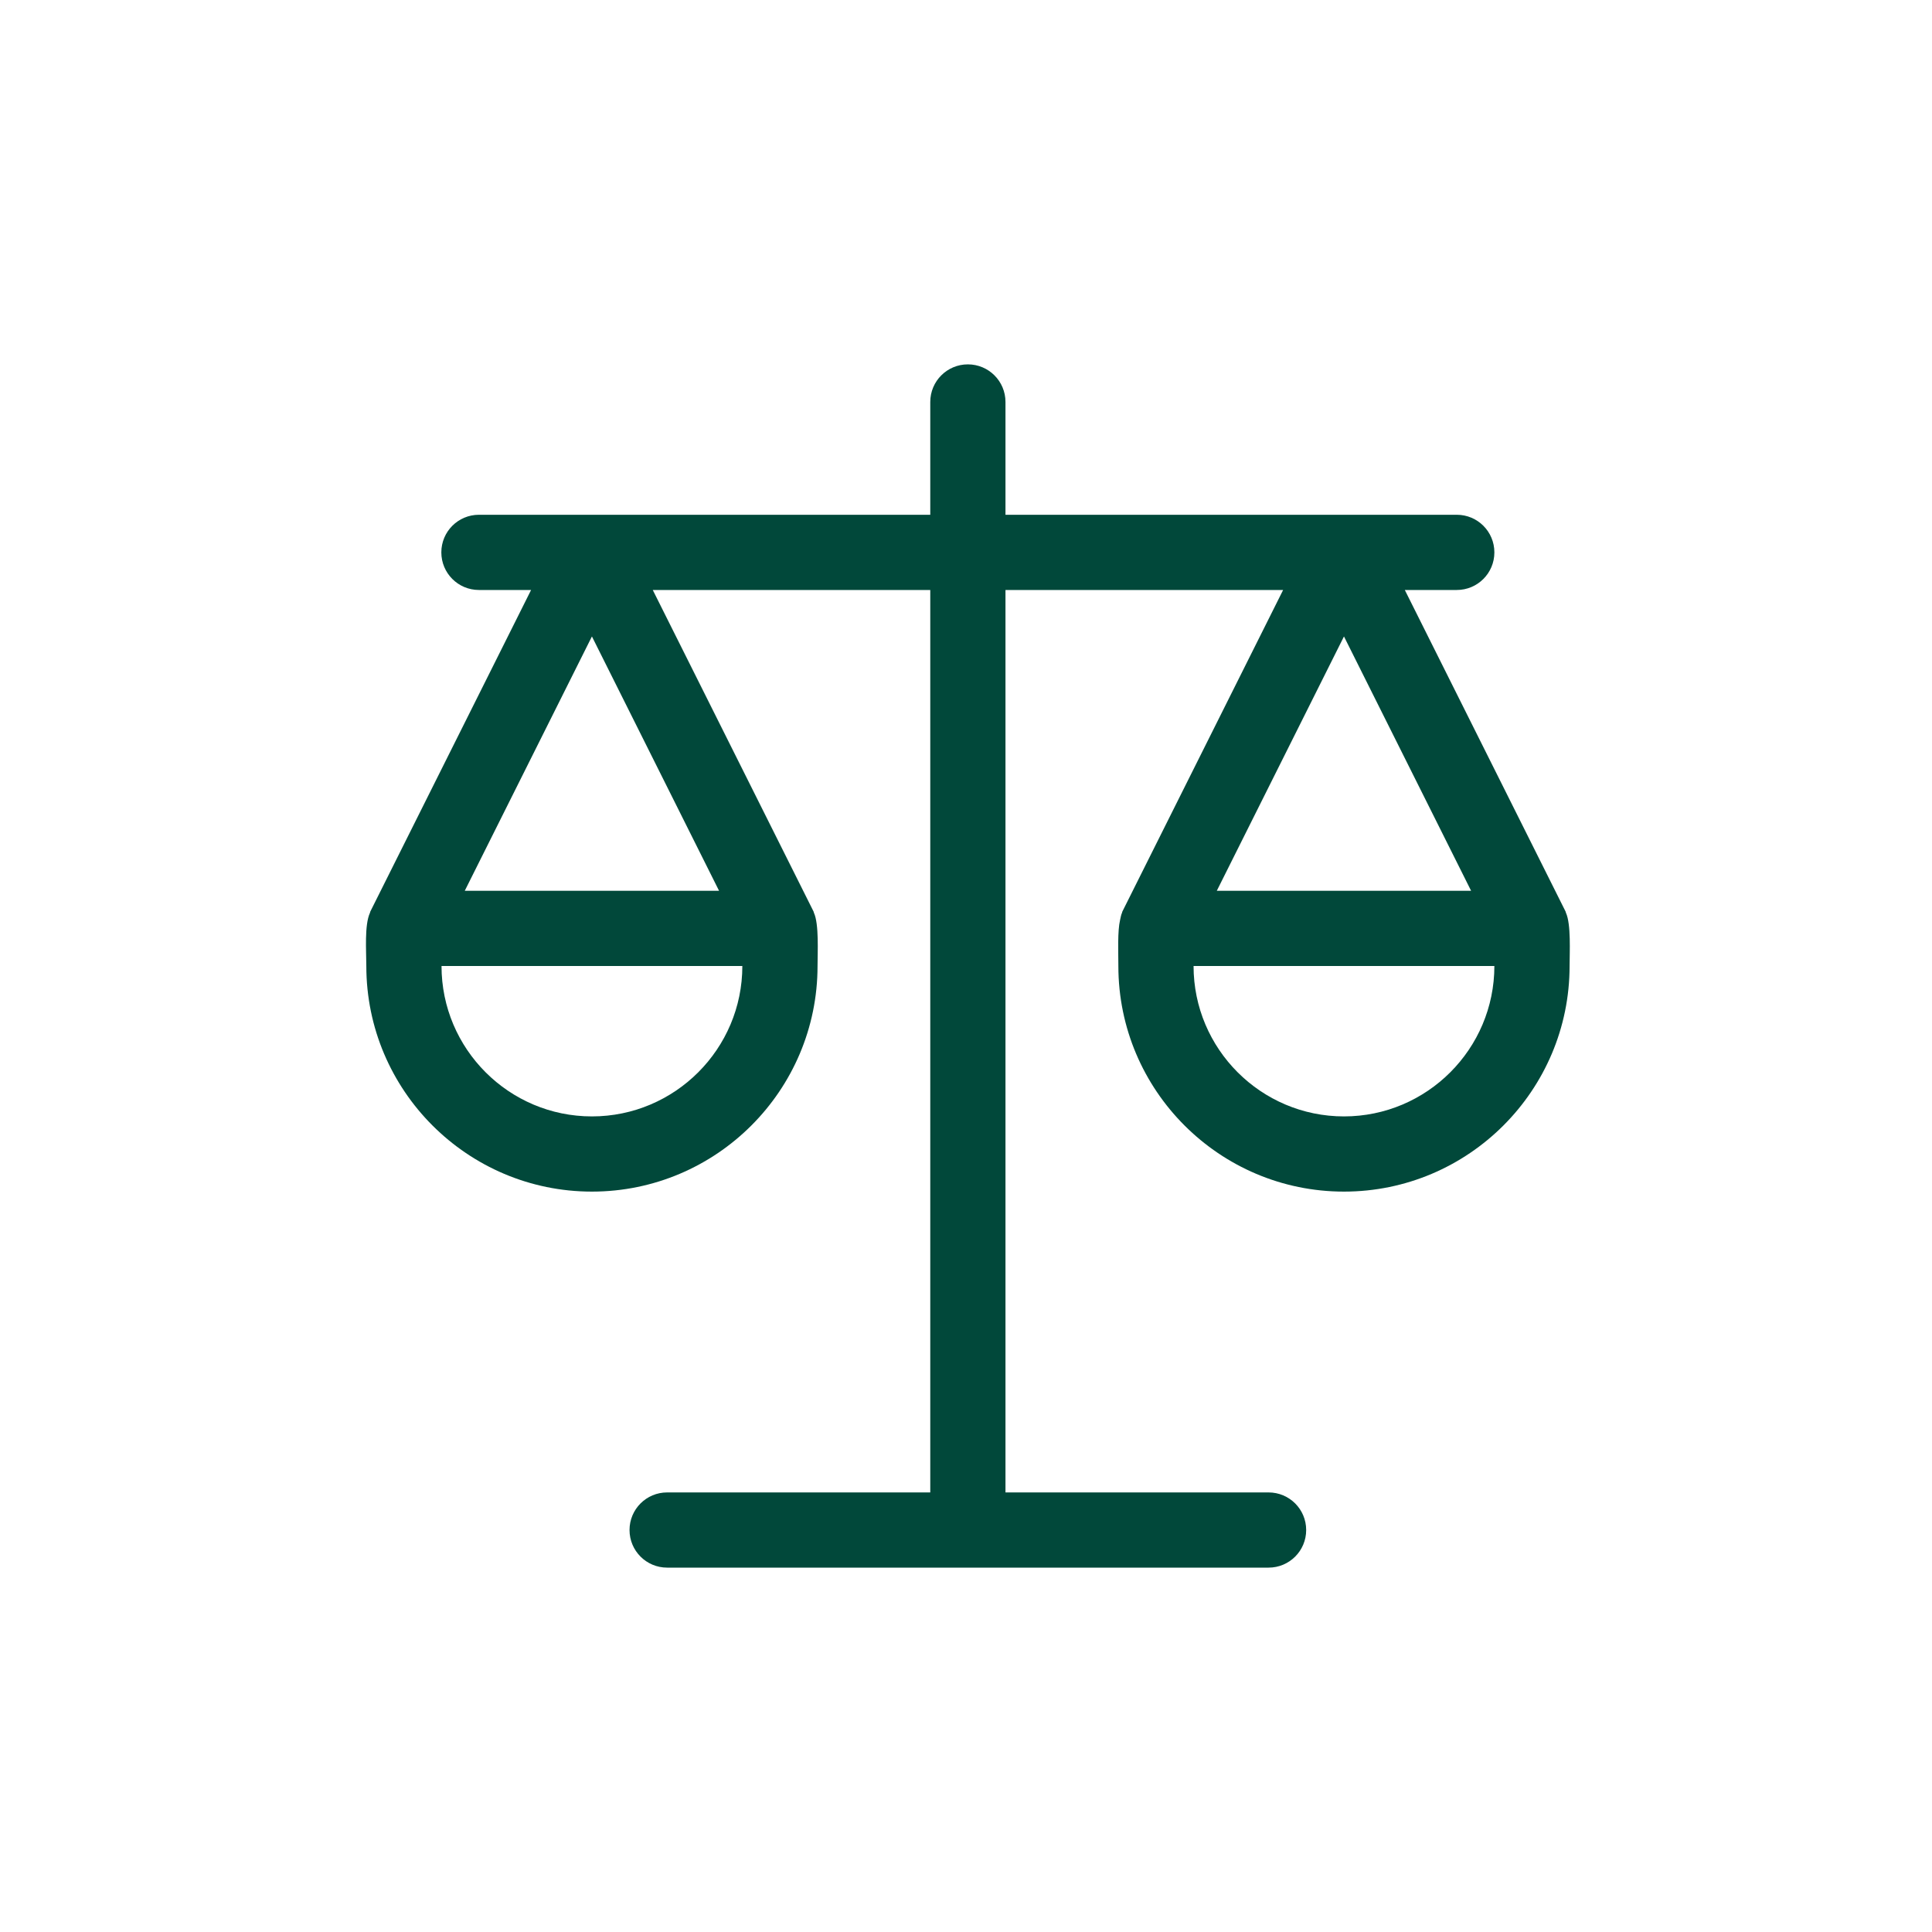 <svg version="1.2" preserveAspectRatio="xMidYMid meet" height="1080" viewBox="0 0 810 810" zoomAndPan="magnify" width="1080" xmlns:xlink="http://www.w3.org/1999/xlink" xmlns="http://www.w3.org/2000/svg"><defs><clipPath id="4d429ee497"><path d="M 153 152 L 658.223 152 L 658.223 658 L 153 658 Z M 153 152"></path></clipPath></defs><g id="f4366c8ba4"><g clip-path="url(#4d429ee497)" clip-rule="nonzero"><path d="M 656.512 382.66 C 656.43 382.5 656.461 382.344 656.383 382.188 L 588.973 247.352 L 610.762 247.352 C 619.477 247.352 626.523 240.305 626.523 231.586 C 626.523 222.867 619.477 215.82 610.762 215.82 L 421.551 215.82 L 421.551 168.527 C 421.551 159.809 414.504 152.762 405.785 152.762 C 397.066 152.762 390.02 159.809 390.02 168.527 L 390.02 215.82 L 200.797 215.82 C 192.078 215.82 185.031 222.867 185.031 231.586 C 185.031 240.305 192.078 247.352 200.797 247.352 L 222.66 247.352 L 155.25 382.188 C 155.172 382.344 155.188 382.5 155.125 382.66 C 152.73 387.781 153.582 398.816 153.582 404.996 C 153.582 457.164 196.004 499.586 248.168 499.586 C 300.336 499.586 342.758 457.164 342.758 404.996 C 342.758 399.434 343.438 387.438 341.23 382.66 C 341.152 382.5 341.184 382.344 341.102 382.188 L 273.676 247.352 L 390.02 247.352 L 390.02 625.707 L 279.699 625.707 C 270.98 625.707 263.934 632.754 263.934 641.469 C 263.934 650.188 270.98 657.234 279.699 657.234 L 531.859 657.234 C 540.574 657.234 547.621 650.188 547.621 641.469 C 547.621 632.754 540.574 625.707 531.859 625.707 L 421.551 625.707 L 421.551 247.352 L 537.957 247.352 L 470.547 382.188 C 470.469 382.344 470.484 382.5 470.422 382.66 C 469.98 383.605 469.855 384.645 469.602 385.672 C 468.484 390.414 468.879 398.977 468.879 404.996 C 468.879 457.164 511.301 499.586 563.465 499.586 C 615.633 499.586 658.055 457.164 658.055 404.996 C 658.055 399.434 658.734 387.438 656.512 382.66 Z M 248.168 266.836 L 301.469 373.469 L 194.852 373.469 Z M 248.168 468.059 C 213.391 468.059 185.109 439.773 185.109 404.996 L 311.23 404.996 C 311.23 439.773 282.945 468.059 248.168 468.059 Z M 616.766 373.469 L 510.148 373.469 L 563.465 266.836 Z M 563.465 468.059 C 528.688 468.059 500.406 439.773 500.406 404.996 L 626.523 404.996 C 626.523 439.773 598.242 468.059 563.465 468.059 Z M 563.465 468.059" style="stroke:none;fill-rule:nonzero;fill:#01483a;fill-opacity:1;"></path></g></g></svg>